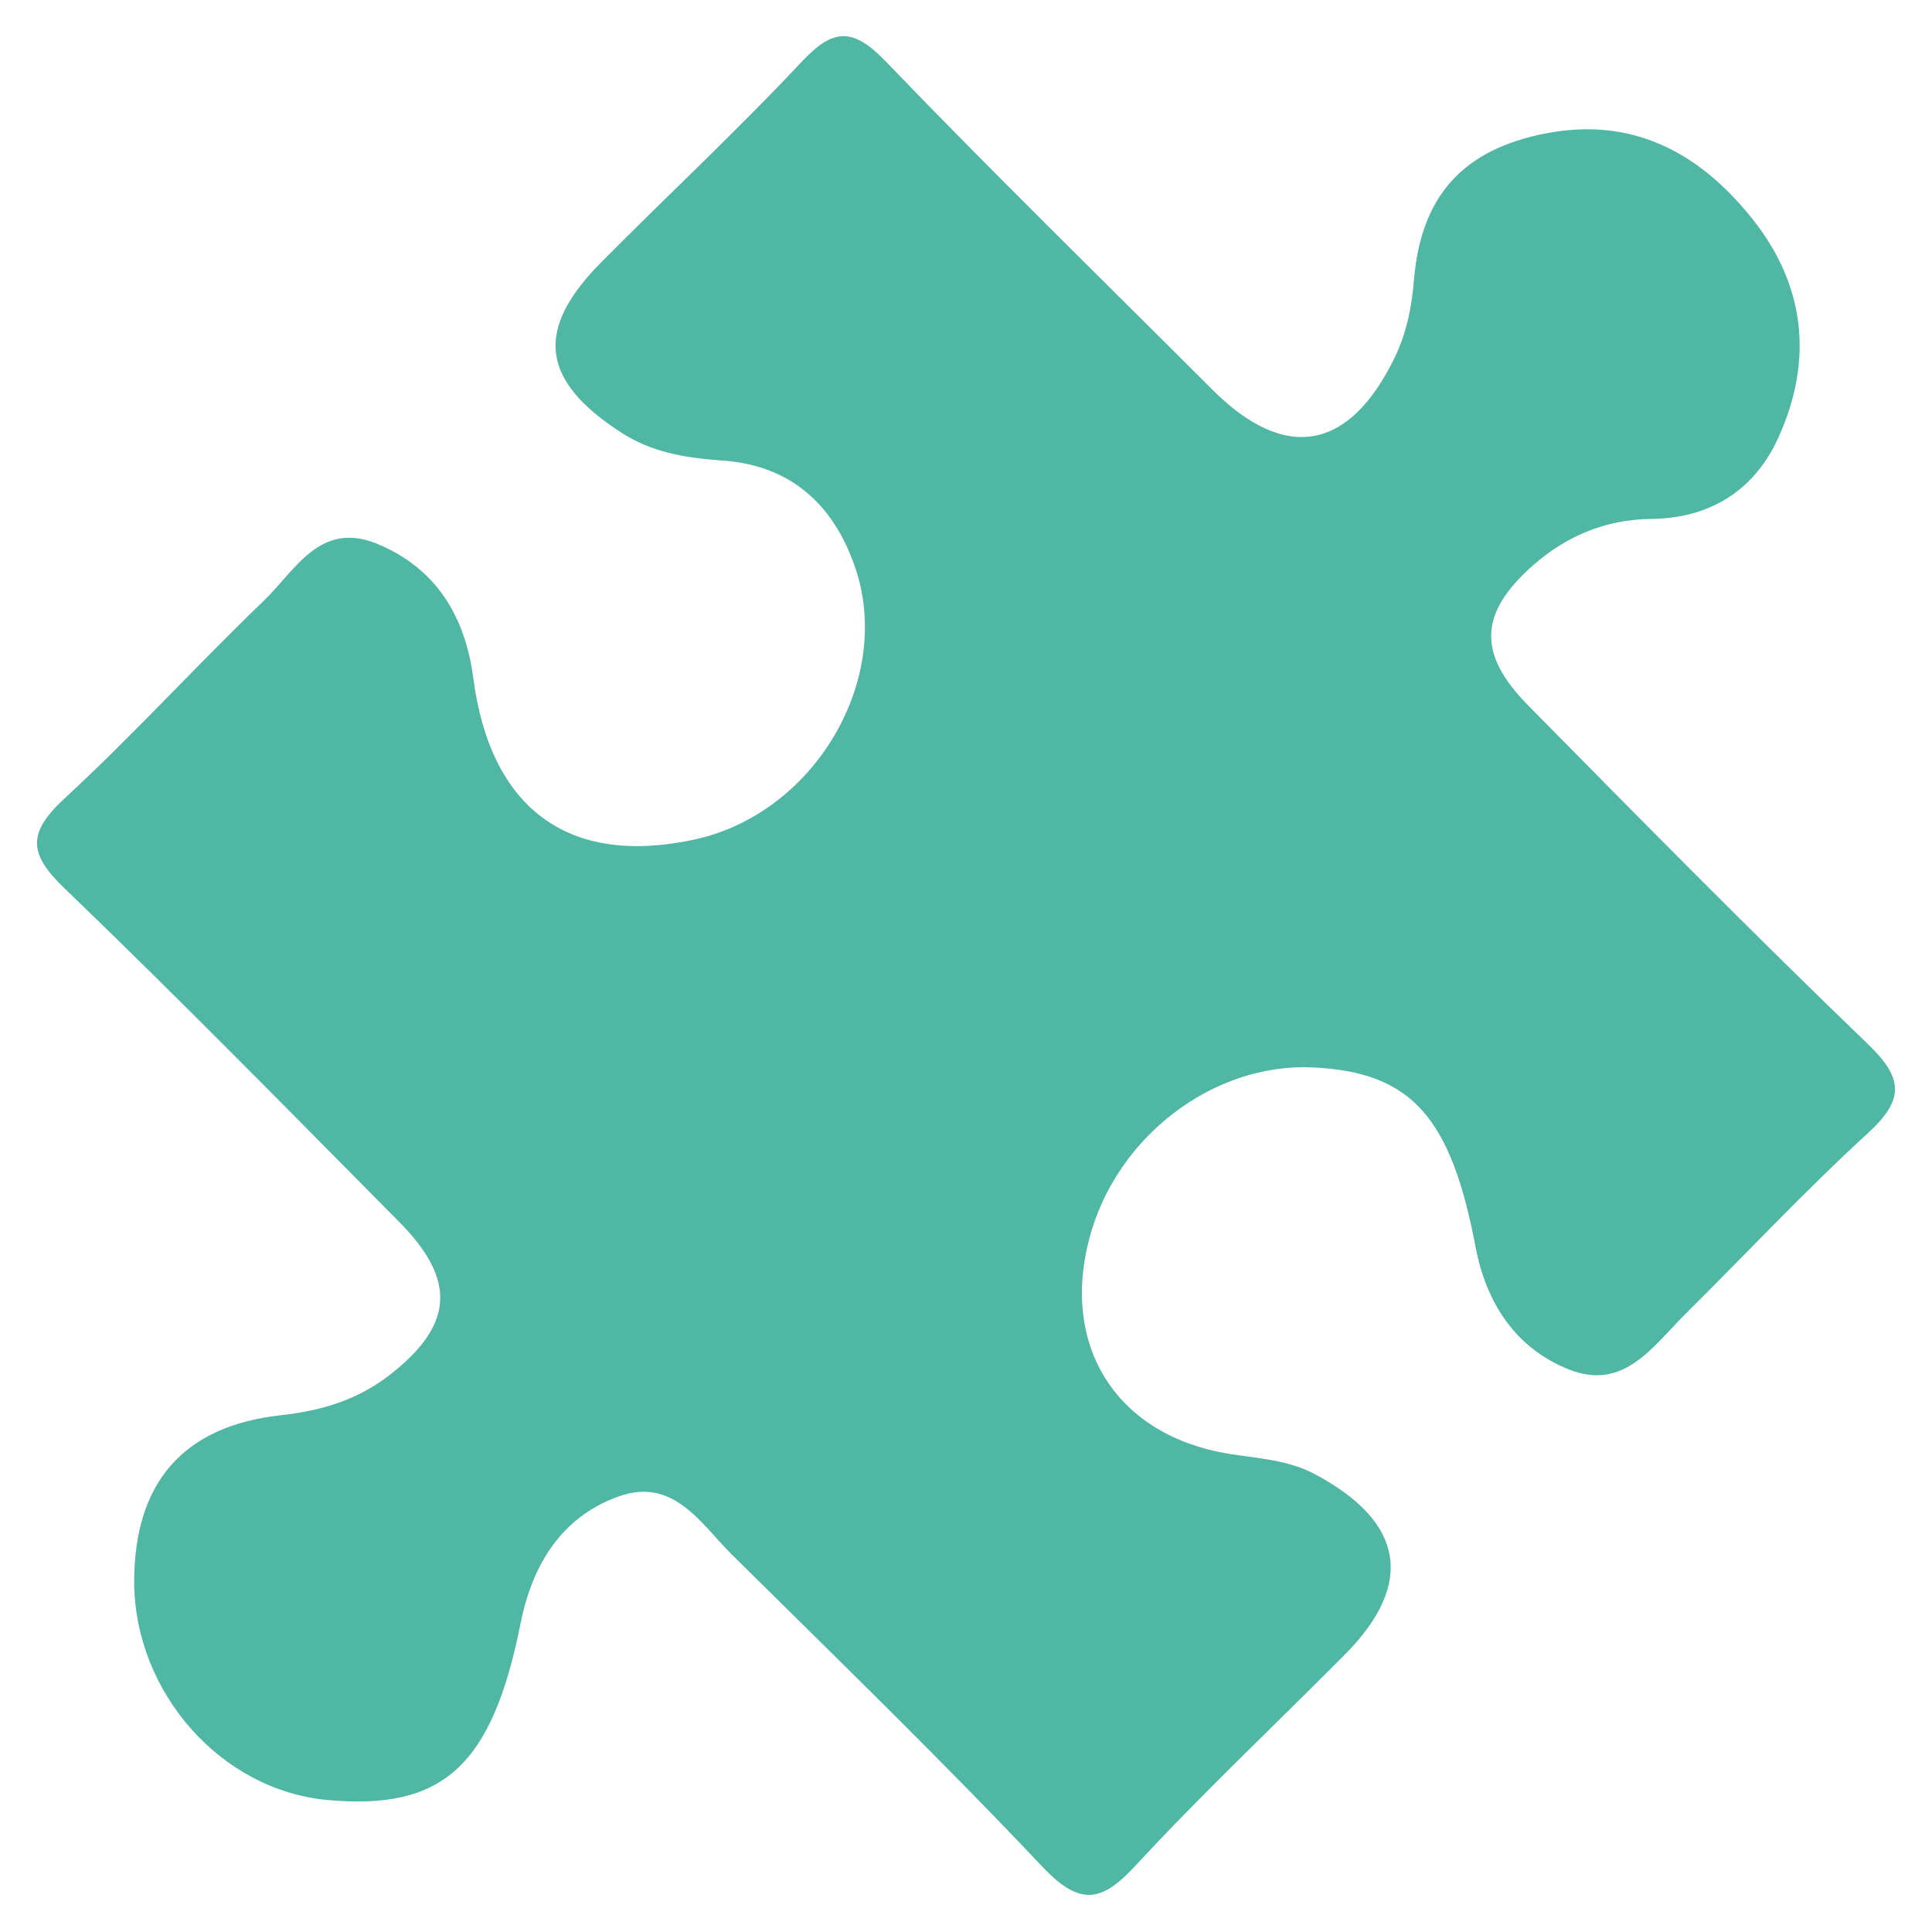 <?xml version="1.0" encoding="utf-8"?>
<!-- Generator: Adobe Illustrator 24.1.2, SVG Export Plug-In . SVG Version: 6.00 Build 0)  -->
<svg version="1.1" baseProfile="basic" id="Layer_1"
	 xmlns="http://www.w3.org/2000/svg" xmlns:xlink="http://www.w3.org/1999/xlink" x="0px" y="0px" viewBox="0 0 36 36"
	 xml:space="preserve">
<style type="text/css">
	.st0{fill:#4FB7A3;}
</style>
<g>
	<g>
		<path class="st0" d="M2.5,29.48c0-1.85,0.91-2.91,2.74-3.11c0.72-0.08,1.38-0.27,1.97-0.71c1.25-0.95,1.32-1.8,0.21-2.91
			c-2.06-2.08-4.11-4.17-6.22-6.2c-0.67-0.64-0.69-1.03,0-1.67c1.28-1.18,2.46-2.48,3.72-3.69c0.58-0.56,1.04-1.49,2.1-1.06
			c1.1,0.45,1.65,1.35,1.8,2.51c0.32,2.43,1.77,3.5,4.09,3.01c2.26-0.47,3.75-2.99,3.02-5.09c-0.41-1.19-1.23-1.9-2.49-1.98
			c-0.68-0.05-1.3-0.15-1.88-0.53c-1.49-0.97-1.6-1.92-0.34-3.18c1.23-1.24,2.51-2.43,3.71-3.71c0.59-0.63,0.95-0.66,1.57-0.02
			c2,2.08,4.06,4.09,6.09,6.12c1.35,1.35,2.54,1.15,3.39-0.58c0.23-0.47,0.33-0.97,0.37-1.5c0.14-1.54,0.92-2.39,2.43-2.69
			c1.61-0.32,2.86,0.33,3.85,1.56c1.01,1.25,1.17,2.66,0.5,4.12c-0.45,0.98-1.28,1.49-2.37,1.5c-0.85,0.01-1.57,0.32-2.19,0.86
			c-1.01,0.89-1.05,1.65-0.09,2.62c2.09,2.12,4.18,4.24,6.32,6.3c0.67,0.64,0.69,1.04,0,1.67c-1.18,1.08-2.28,2.26-3.42,3.39
			c-0.59,0.59-1.13,1.41-2.14,1.01c-0.99-0.39-1.54-1.23-1.74-2.26c-0.46-2.44-1.19-3.28-3.03-3.37c-1.86-0.09-3.67,1.29-4.17,3.18
			c-0.54,2.04,0.52,3.68,2.6,4.02c0.56,0.09,1.12,0.11,1.64,0.4c1.62,0.88,1.82,2.02,0.53,3.33c-1.3,1.31-2.64,2.57-3.89,3.92
			c-0.65,0.71-1.05,0.79-1.76,0.04c-1.88-1.99-3.85-3.9-5.79-5.82c-0.58-0.58-1.09-1.45-2.12-1.07c-1.07,0.39-1.6,1.3-1.81,2.36
			c-0.53,2.65-1.44,3.49-3.6,3.29C4.12,33.36,2.51,31.54,2.5,29.48z"/>
	</g>
</g>
</svg>
